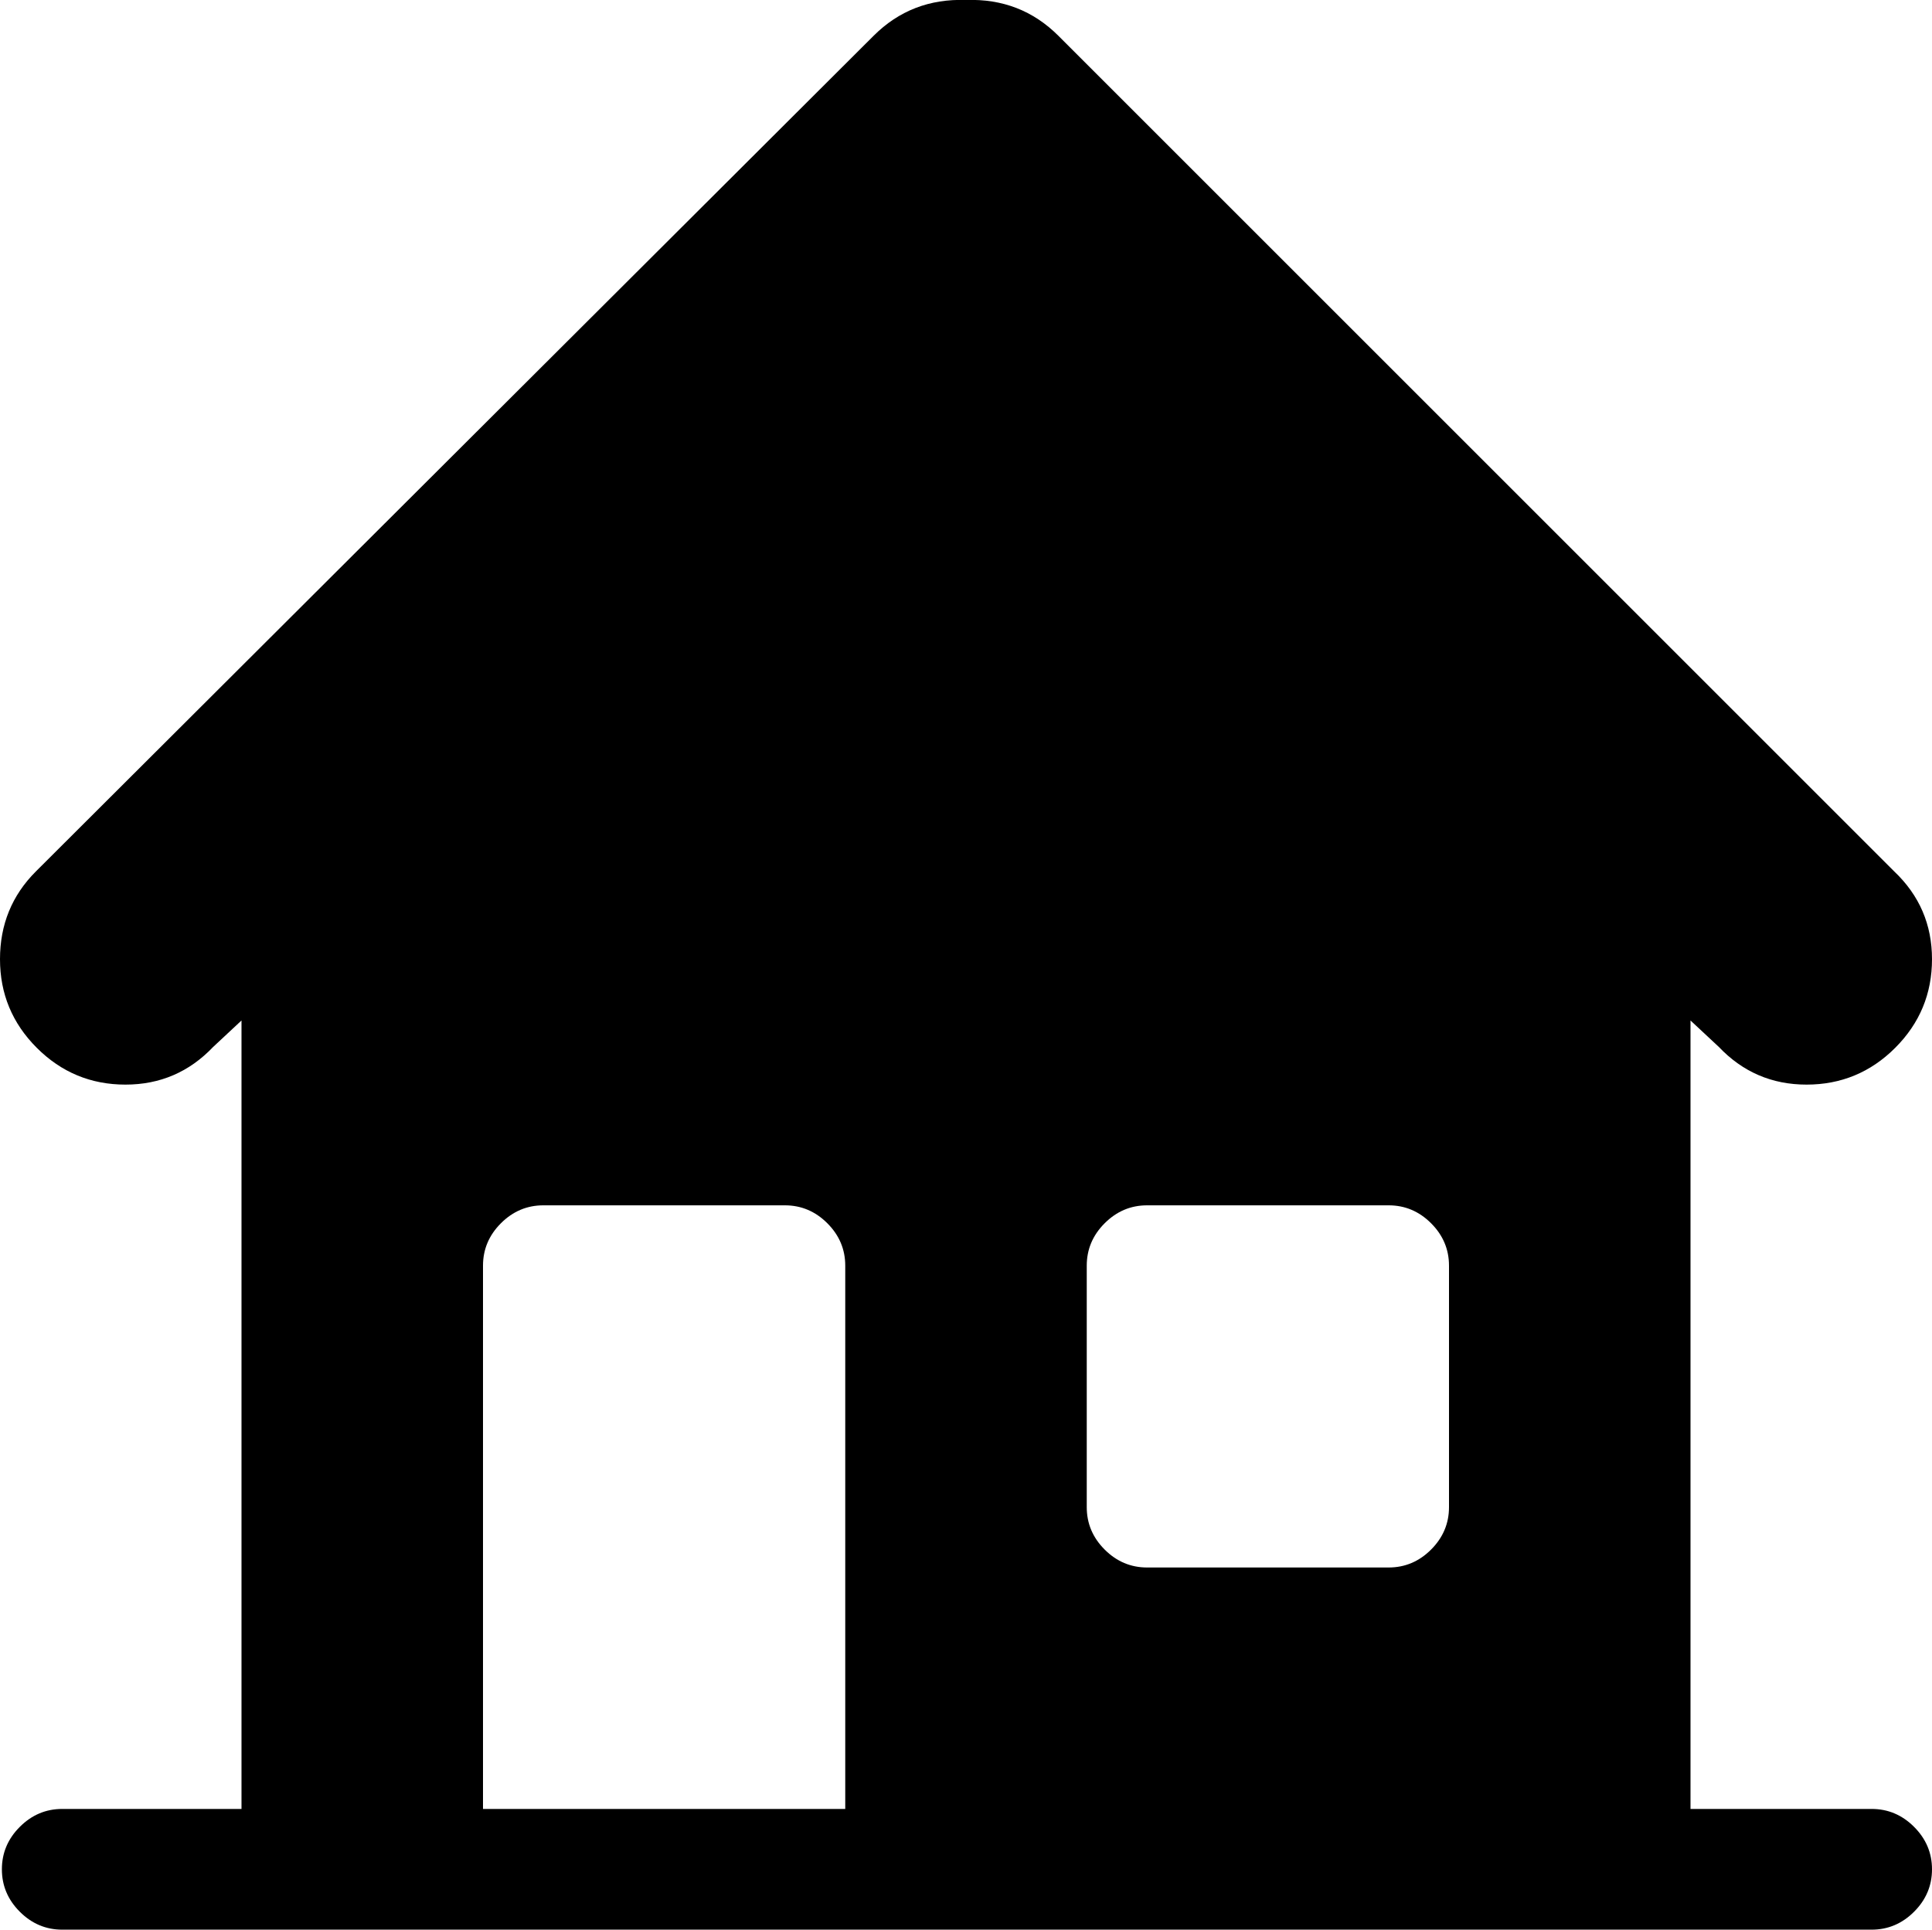 <svg xmlns="http://www.w3.org/2000/svg" xmlns:xlink="http://www.w3.org/1999/xlink" width="1024" height="1023" preserveAspectRatio="xMidYMid meet" viewBox="0 0 1024 1023" style="-ms-transform: rotate(360deg); -webkit-transform: rotate(360deg); transform: rotate(360deg);"><path d="M1004.5 555.5Q985 575 957.5 575T911 555l-15-14v418h96q13 0 22.5 9.5t9.5 22.5t-9.5 22.5t-22.5 9.5H33q-13 0-22.5-9.5T1 991t9.5-22.5T33 959h95V541l-15 14q-19 20-46.5 20t-47-19.5t-19.5-47T19 462L463 19q20-20 49-19q29-1 49 19l443 443q20 19 20 46.5t-19.5 47zM448 671q0-13-9.5-22.5T416 639H288q-13 0-22.5 9.5T256 671v288h192V671zm320 0q0-13-9.5-22.5T736 639H608q-13 0-22.5 9.5T576 671v128q0 13 9.5 22.5T608 831h128q13 0 22.5-9.5T768 799V671z" fill="black"/><rect x="0" y="0" width="1024" height="1023" fill="rgba(0, 0, 0, 0)" /></svg>